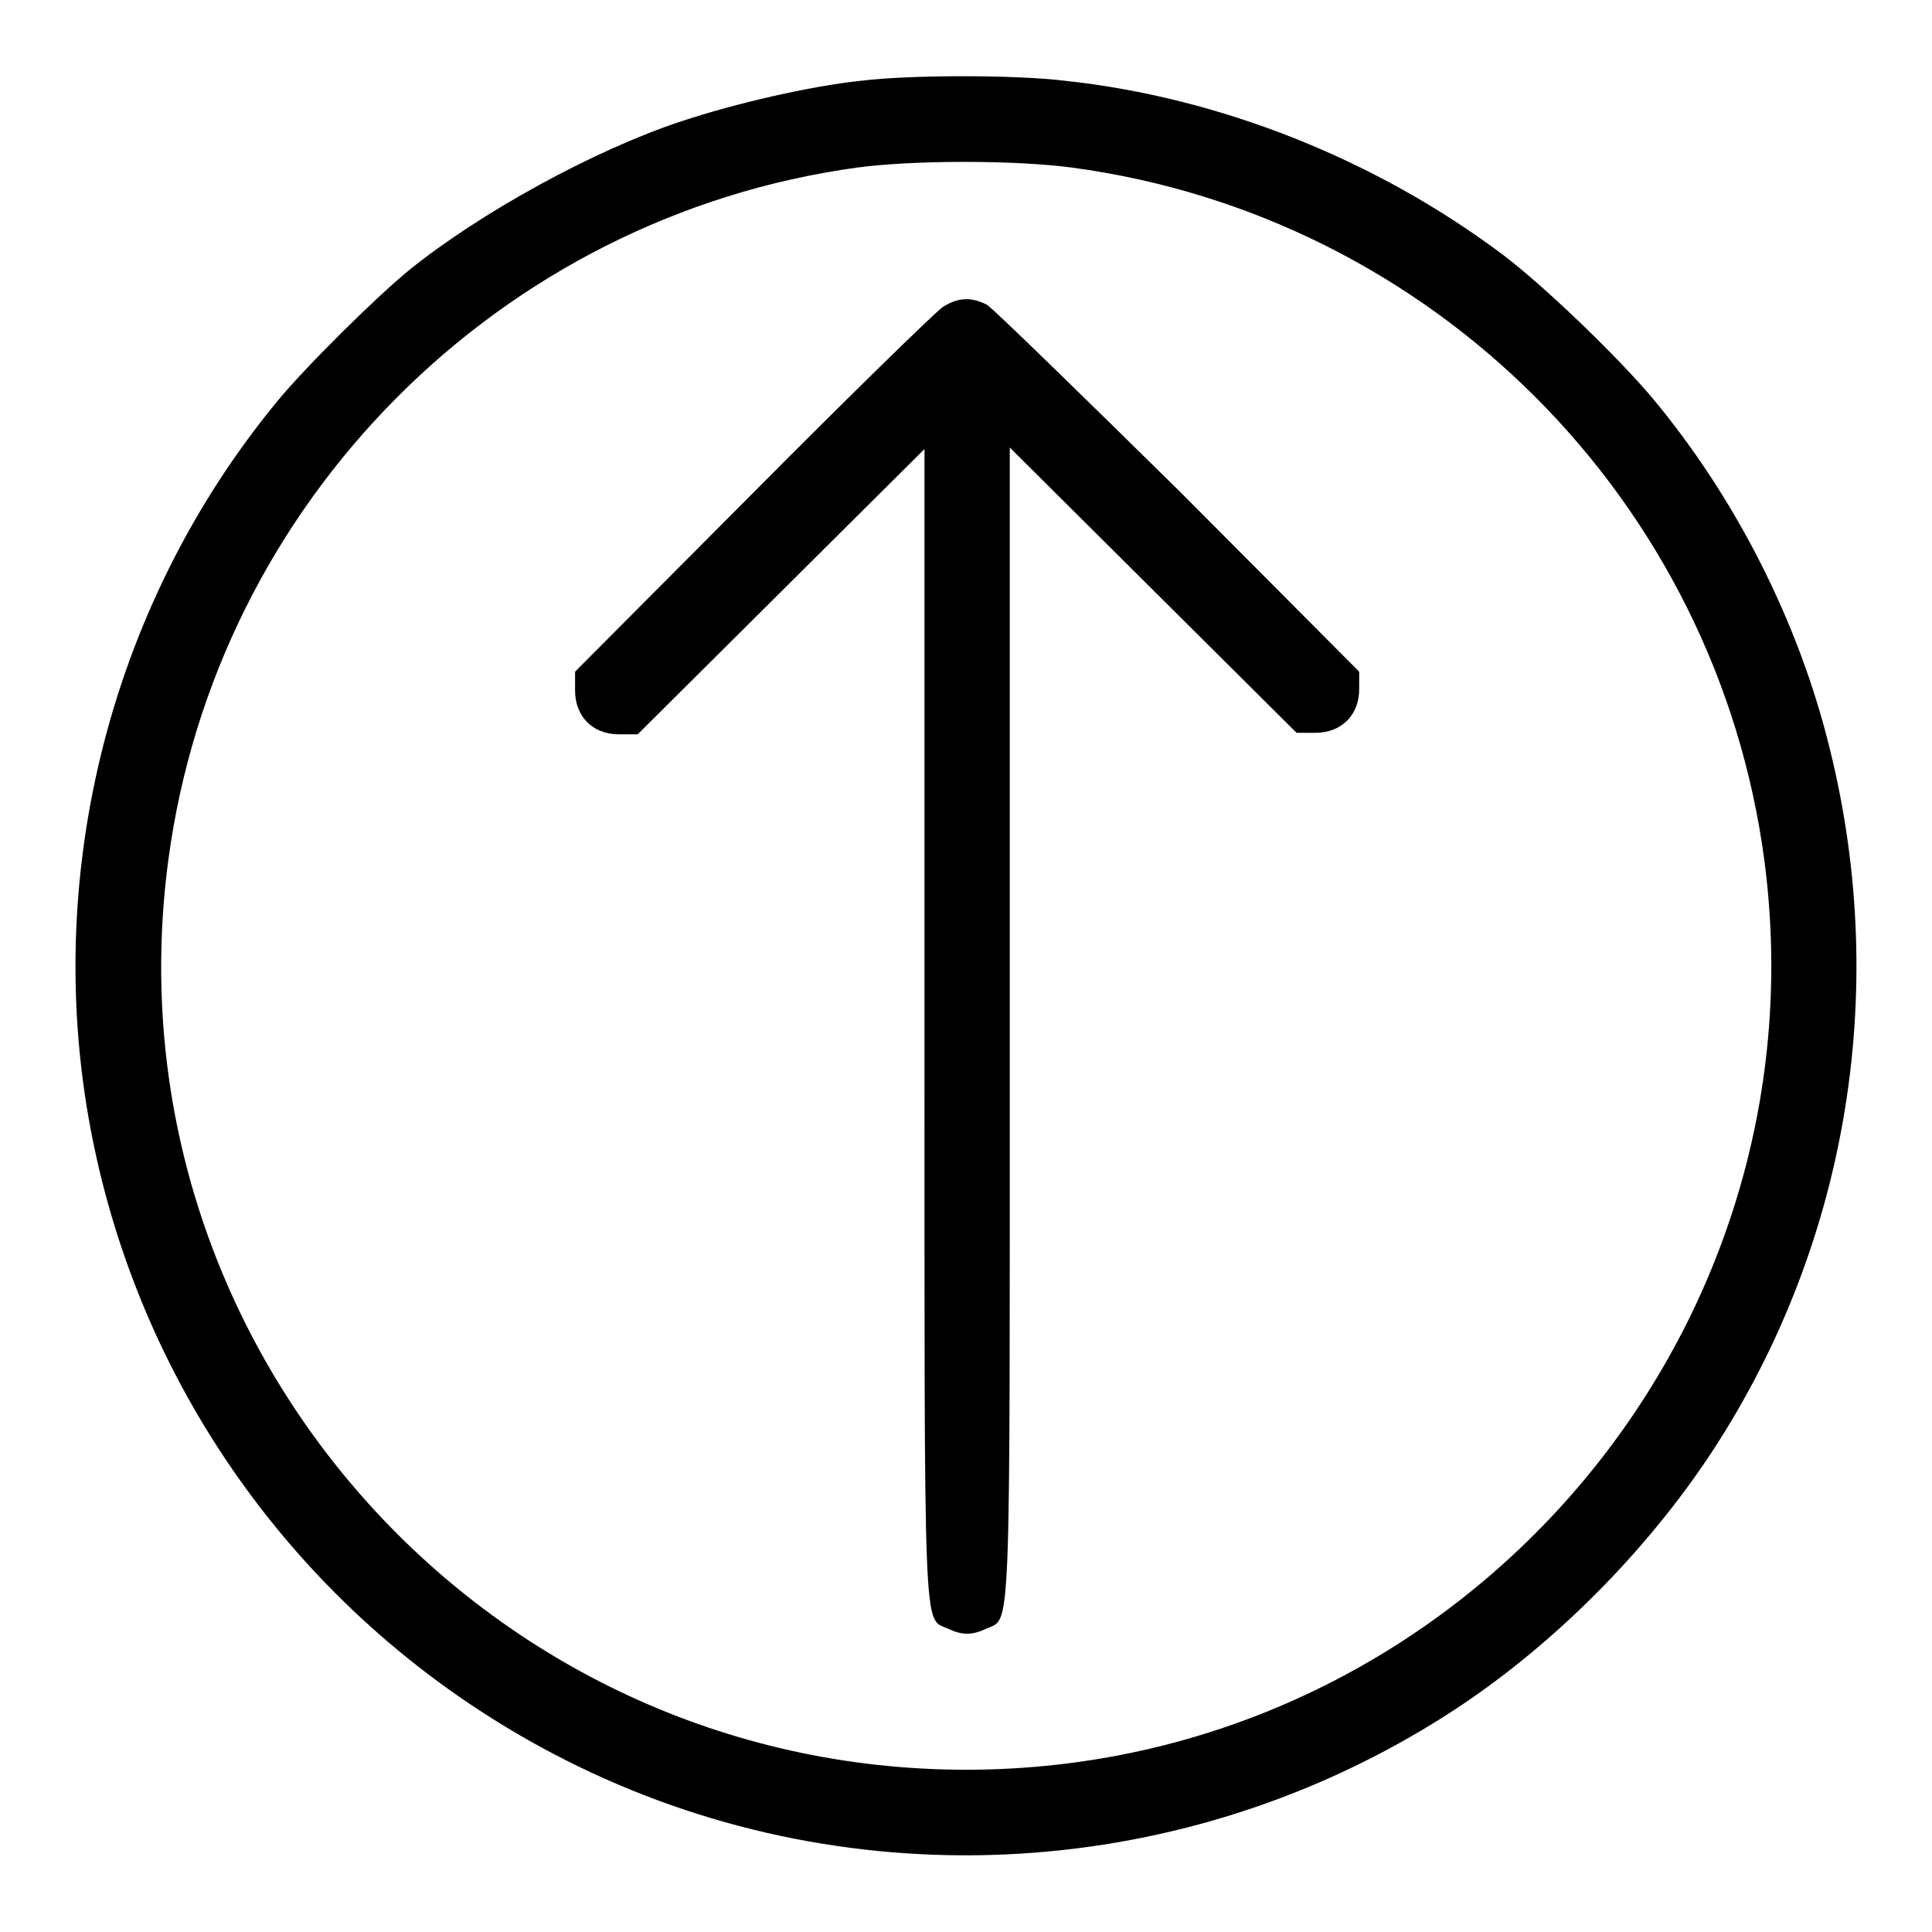 <?xml version="1.0" encoding="utf-8"?>
<!-- Svg Vector Icons : http://www.onlinewebfonts.com/icon -->
<!DOCTYPE svg PUBLIC "-//W3C//DTD SVG 1.1//EN" "http://www.w3.org/Graphics/SVG/1.1/DTD/svg11.dtd">
<svg version="1.1" xmlns="http://www.w3.org/2000/svg" xmlns:xlink="http://www.w3.org/1999/xlink" x="0px" y="0px" viewBox="0 0 256 256" enable-background="new 0 0 256 256" xml:space="preserve">
<g><g><g><path fill="#000000" d="M114.1,10.7c-6.7,0.7-16.7,3-23.9,5.4c-11.5,3.8-26.6,12.1-36,19.7c-4.4,3.6-13.7,12.8-17.4,17.3C14,80.7,5,118,12.7,153c7.6,34.7,30.4,64.1,62.2,80.2c36.5,18.5,80.4,16.6,115.4-5.1c13.8-8.5,26.8-21.2,36-34.9c18.3-27.4,24.2-61.4,16.2-93.8C238.4,82.5,230,66,219,52.8c-4.8-5.7-14.4-14.9-19.8-19c-16.9-12.7-37.6-20.9-58.1-23.1C134.5,9.9,120.6,9.9,114.1,10.7z M142,22.2c47.8,6.4,85.5,44.1,91.8,91.9c8.3,63.6-41.4,120.3-105.6,120.4C63.8,234.6,13.8,177.8,22.3,114c6.3-47.5,43.9-85.3,91.3-91.8C121.1,21.2,134.4,21.2,142,22.2z"/><path fill="#000000" d="M124.9,40.7c-0.9,0.6-12.3,11.7-25.2,24.7L76.2,89v2.5c0,3.4,2.3,5.8,5.8,5.8h2.5l19-18.9l19-18.9v76.2c0,82.9-0.2,78.6,3.1,80.1c1.9,0.9,3.2,0.9,5.1,0c3.3-1.5,3.1,2.8,3.1-80.1V59.3l19,18.9l19,18.9h2.5c3.4,0,5.8-2.3,5.8-5.8V89l-23.8-23.9C143,52,131.6,40.9,130.8,40.4C128.7,39.3,126.9,39.4,124.9,40.7z"/></g></g></g>
</svg>